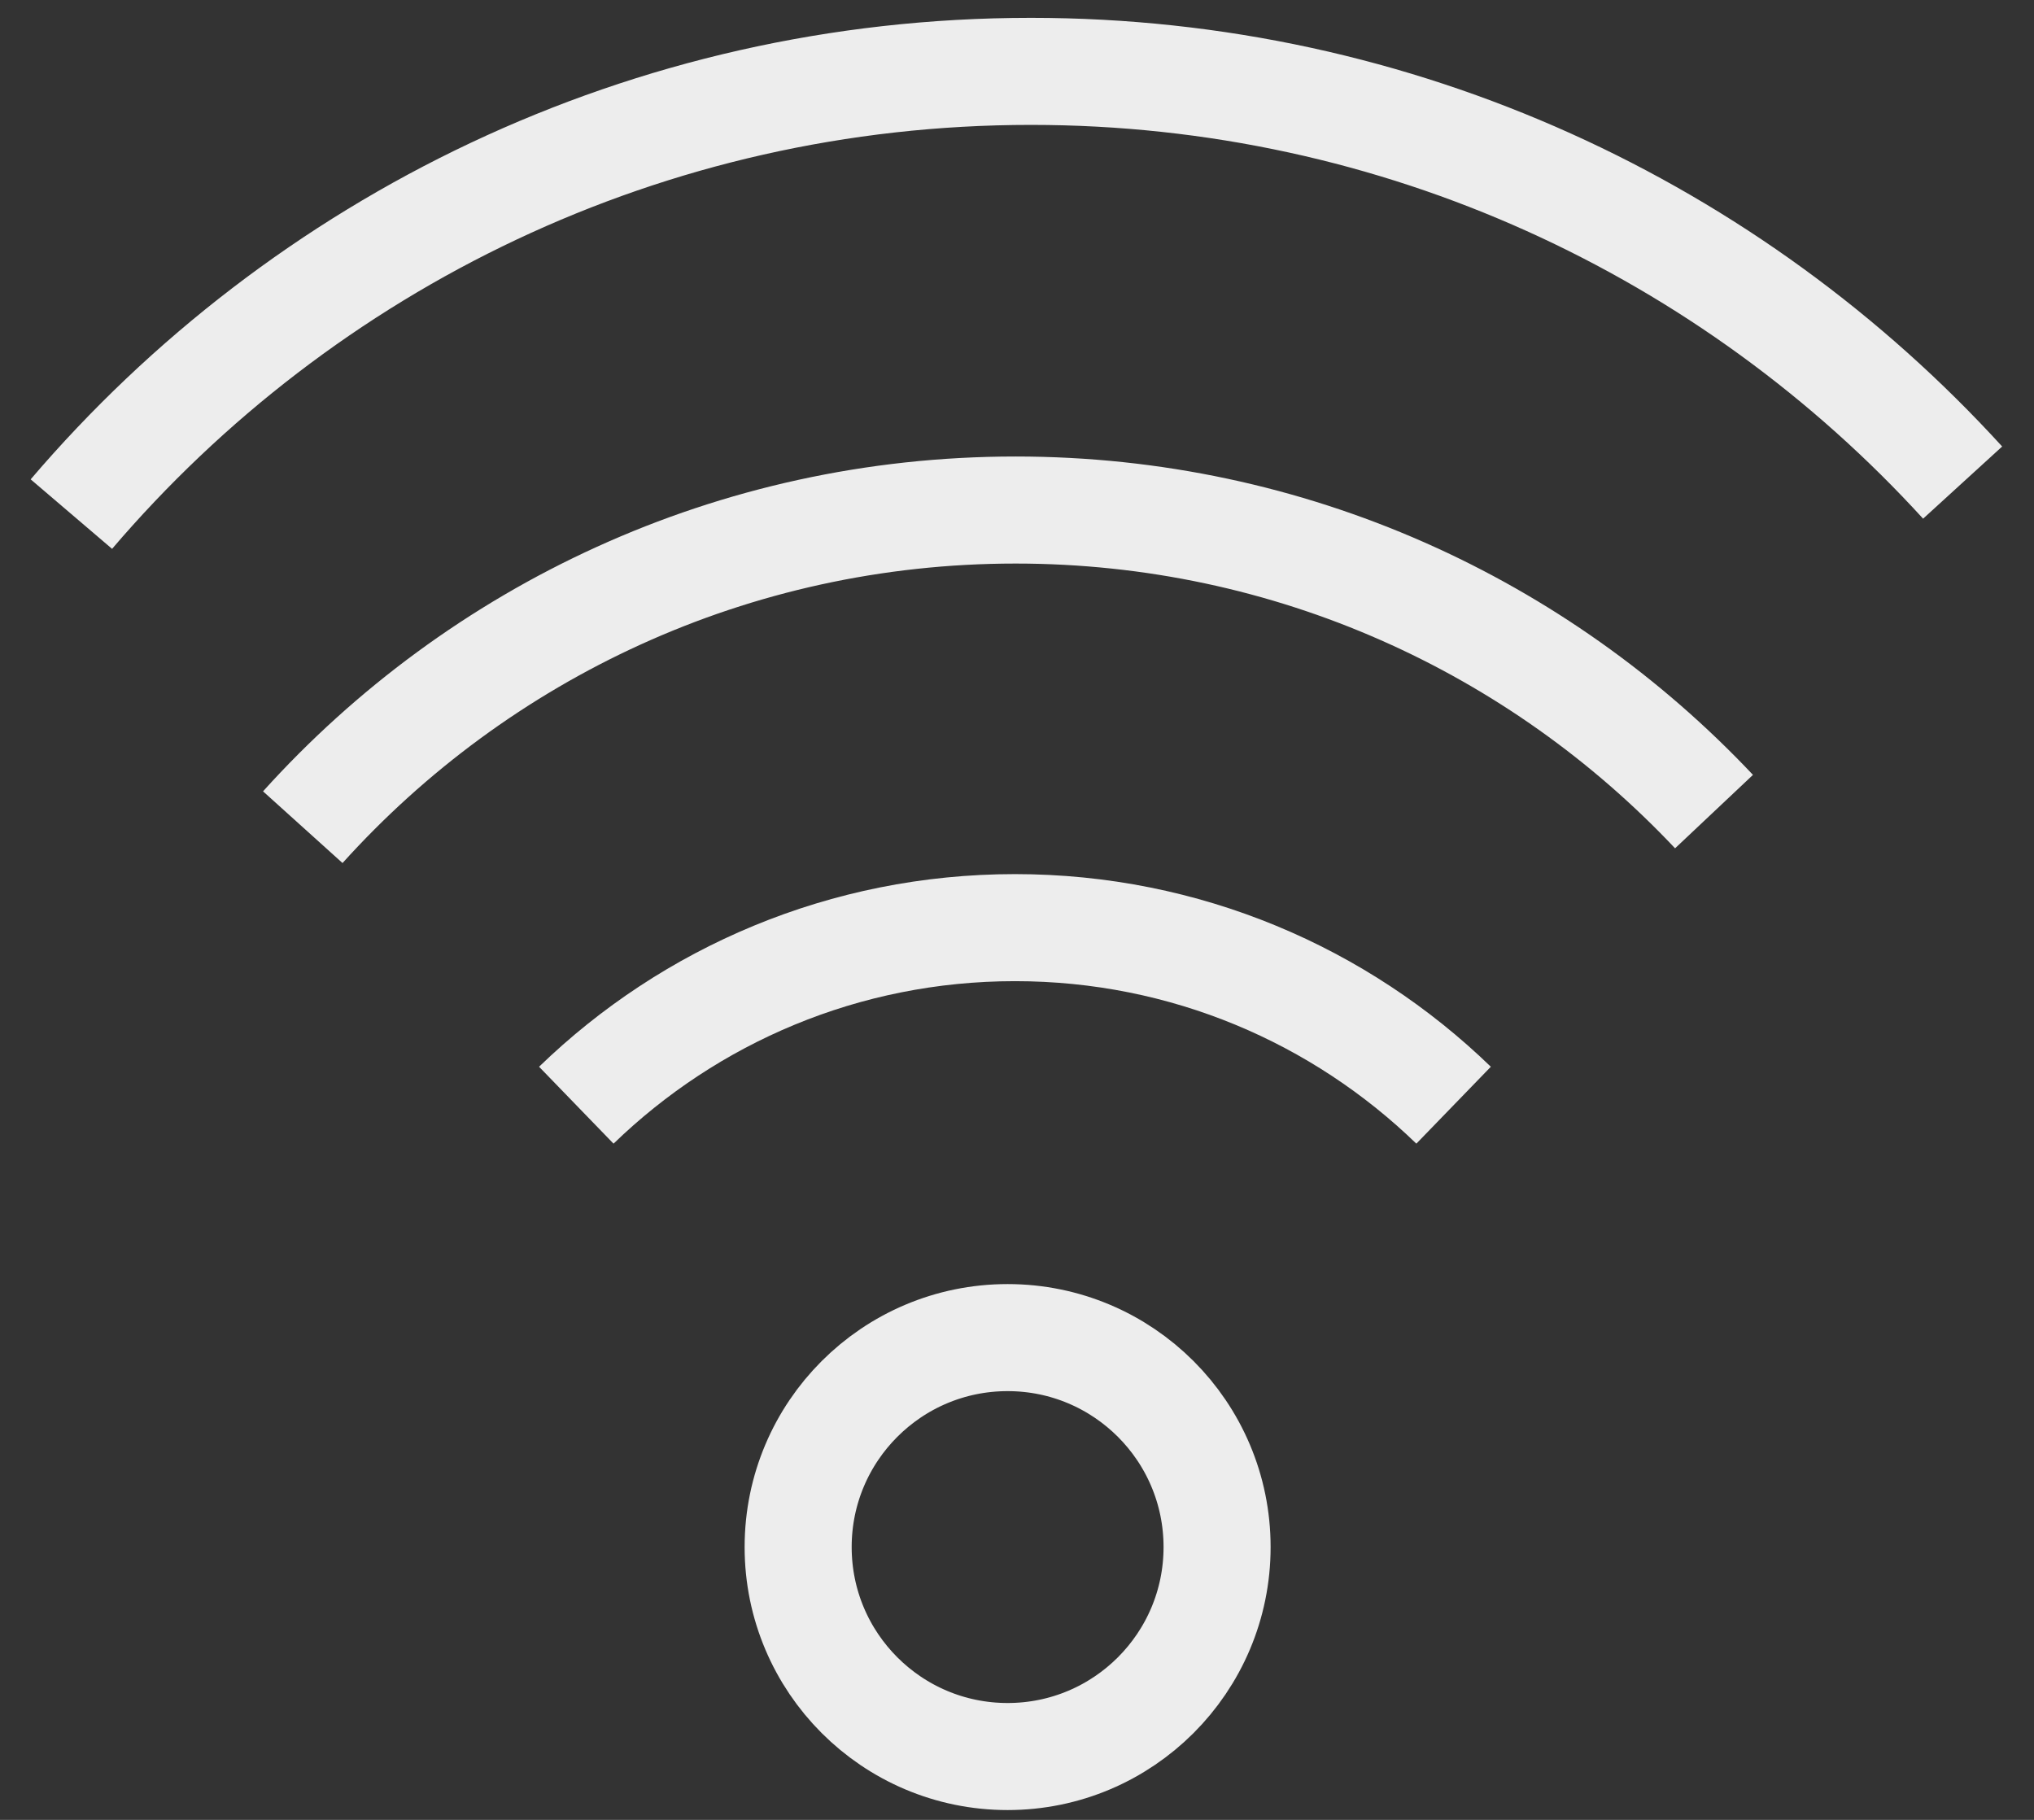 <svg width="57" height="51" viewBox="0 0 57 51" fill="none" xmlns="http://www.w3.org/2000/svg">
<rect x="0" y="0" width="57" height="51" fill="#333333" stroke="none"/>
<circle cx="28.237" cy="43.355" r="5.87" stroke="#EDEDED" stroke-width="3"/>
<path d="M40.735 30.972C37.555 27.892 33.22 25.996 28.443 25.996C23.665 25.996 19.331 27.892 16.15 30.972" stroke="#EDEDED" stroke-width="3"/>
<path d="M48.033 22.744C43.129 17.541 36.174 14.293 28.46 14.293C20.533 14.293 13.407 17.724 8.485 23.181" stroke="#EDEDED" stroke-width="3"/>
<path d="M55 13.524C48.537 6.443 39.232 2 28.89 2C18.124 2 8.482 6.814 2 14.407" stroke="#EDEDED" stroke-width="3"/>
</svg>
